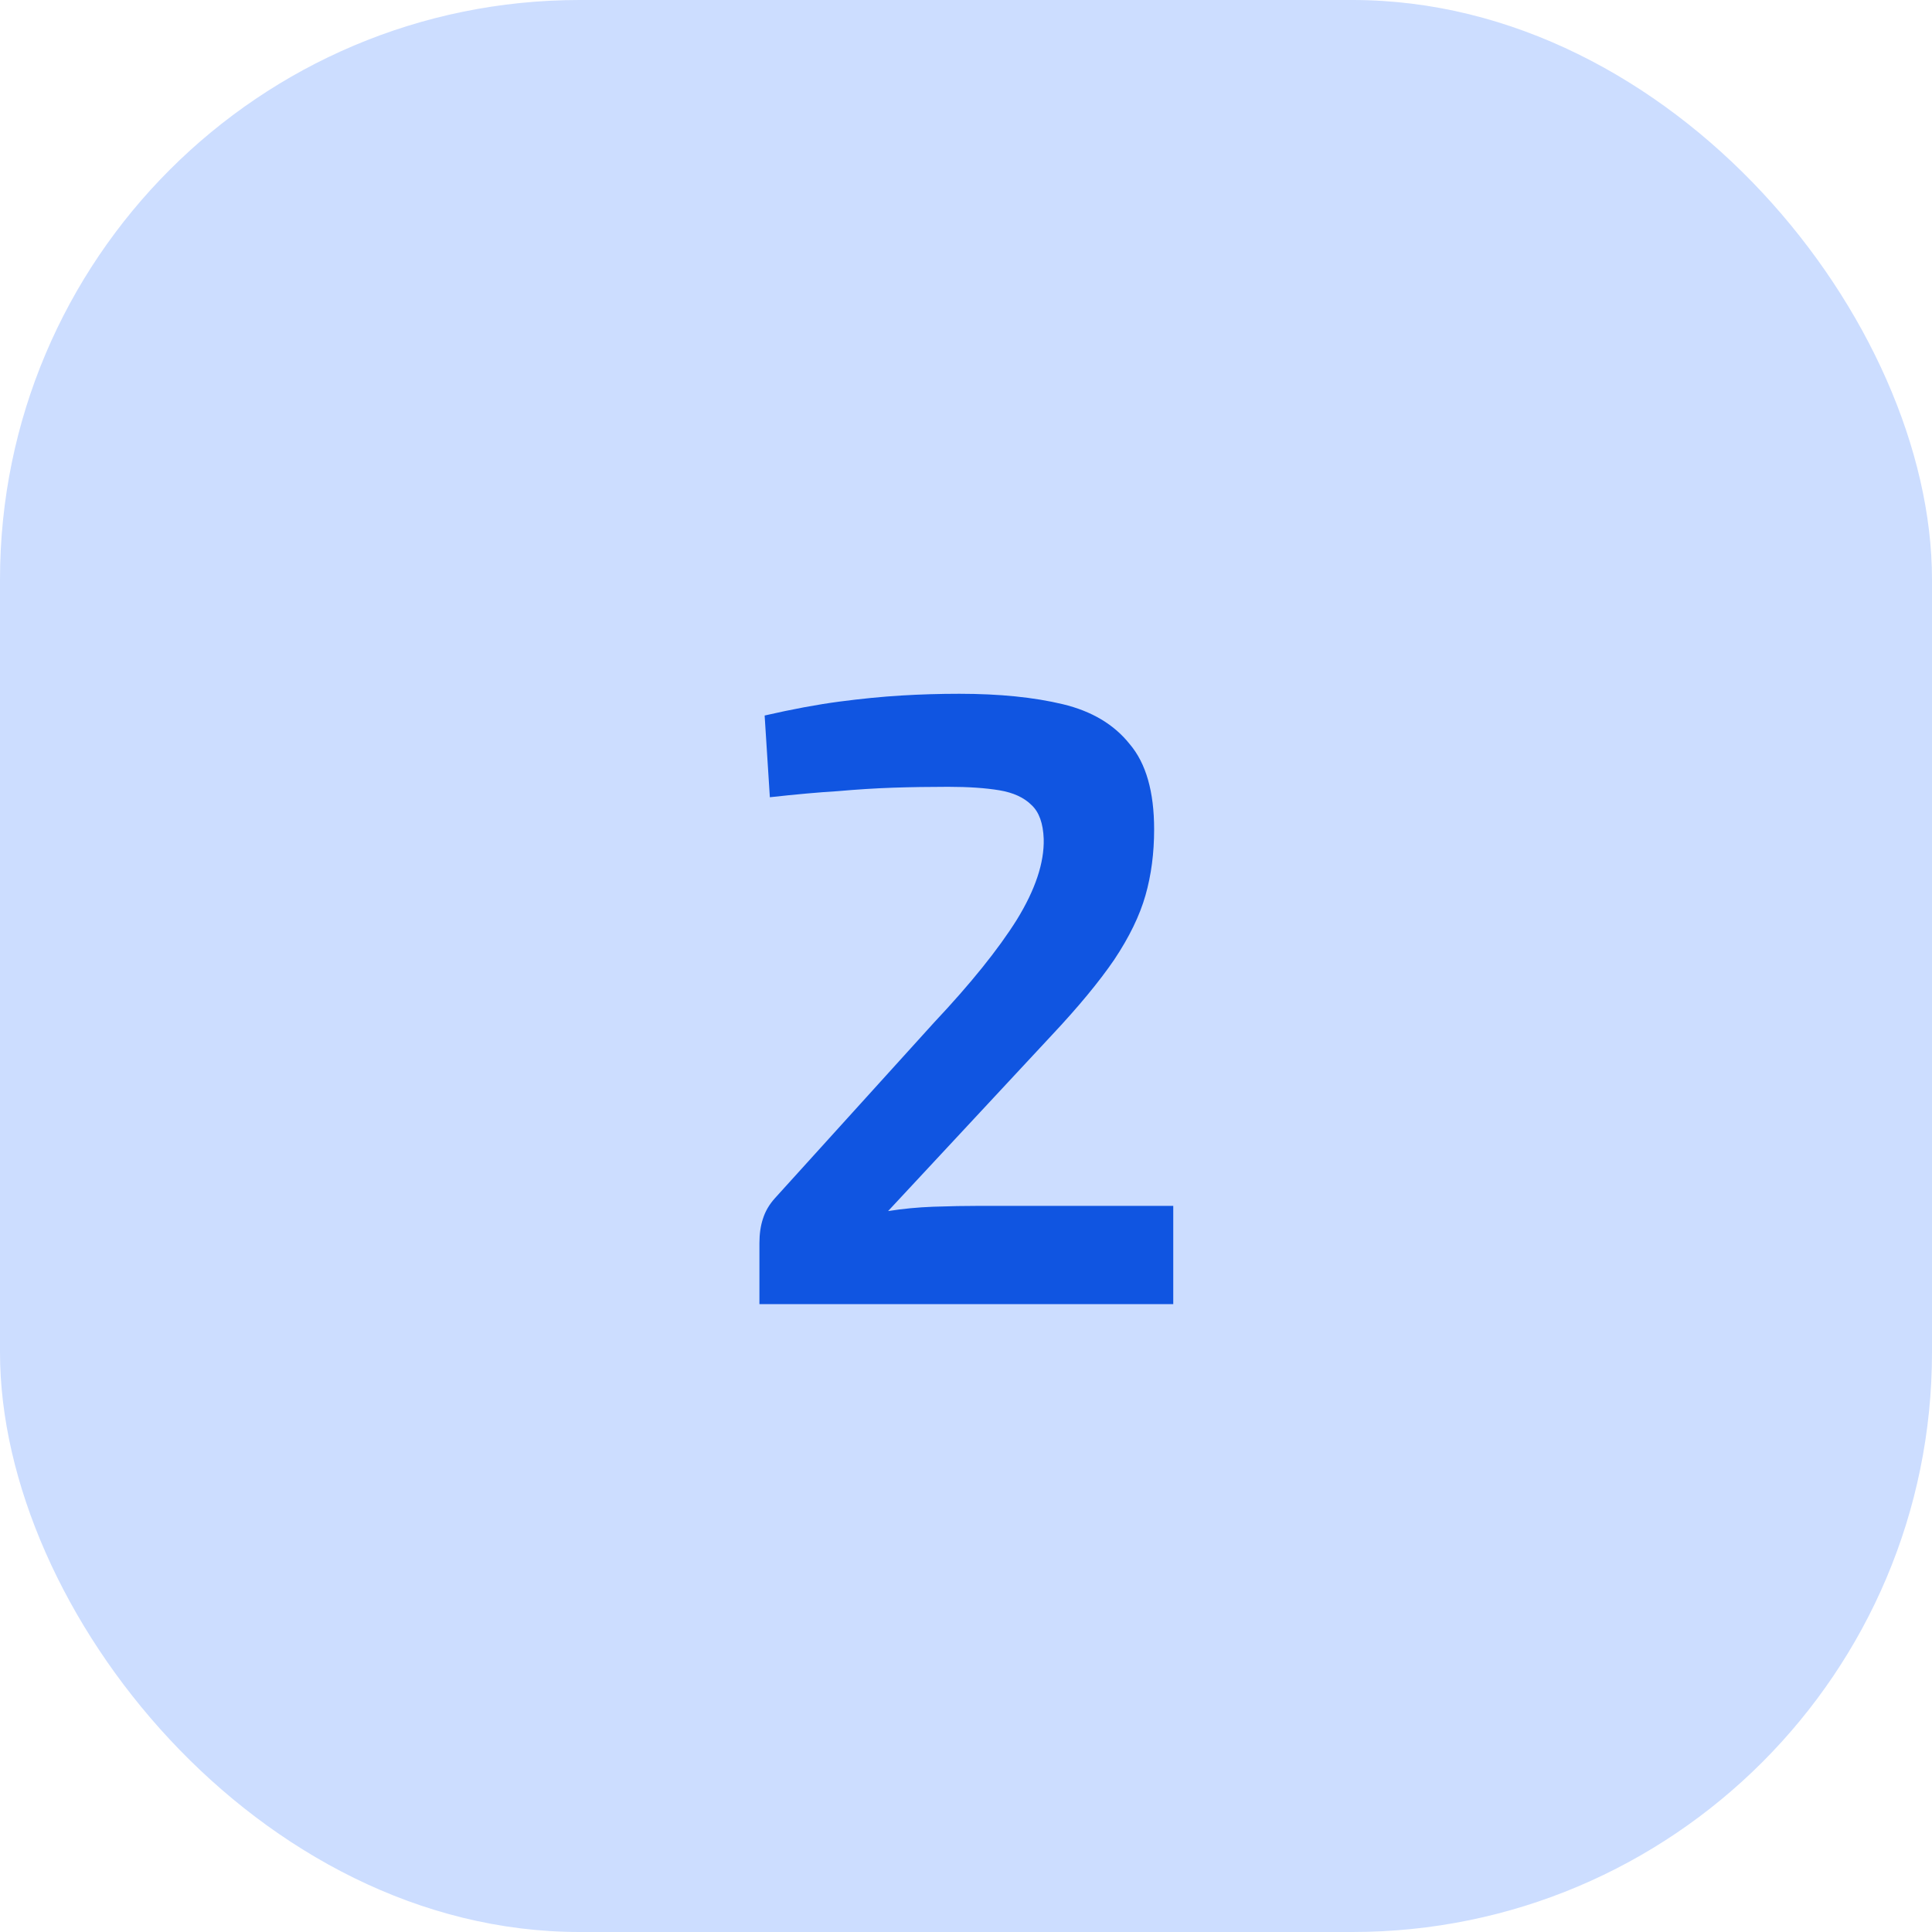 <?xml version="1.0" encoding="UTF-8"?> <svg xmlns="http://www.w3.org/2000/svg" width="40" height="40" viewBox="0 0 40 40" fill="none"> <rect width="40" height="40" rx="12" fill="#CCDDFF"></rect> <path d="M19.863 14.364C20.691 14.364 21.405 14.436 22.005 14.58C22.605 14.724 23.067 15 23.391 15.408C23.727 15.804 23.895 16.392 23.895 17.172C23.895 17.664 23.835 18.12 23.715 18.54C23.595 18.96 23.379 19.404 23.067 19.872C22.755 20.328 22.323 20.85 21.771 21.438L18.387 25.074C18.687 25.026 18.999 24.996 19.323 24.984C19.659 24.972 19.983 24.966 20.295 24.966H24.291V27H15.723V25.74C15.723 25.548 15.747 25.38 15.795 25.236C15.843 25.08 15.927 24.936 16.047 24.804L19.341 21.168C20.097 20.364 20.667 19.656 21.051 19.044C21.435 18.42 21.621 17.862 21.609 17.37C21.597 17.046 21.513 16.812 21.357 16.668C21.201 16.512 20.979 16.41 20.691 16.362C20.403 16.314 20.049 16.29 19.629 16.29C19.233 16.29 18.855 16.296 18.495 16.308C18.135 16.32 17.751 16.344 17.343 16.38C16.947 16.404 16.479 16.446 15.939 16.506L15.831 14.814C16.407 14.682 16.923 14.586 17.379 14.526C17.835 14.466 18.261 14.424 18.657 14.4C19.053 14.376 19.455 14.364 19.863 14.364Z" fill="#1055E1"></path> </svg> 